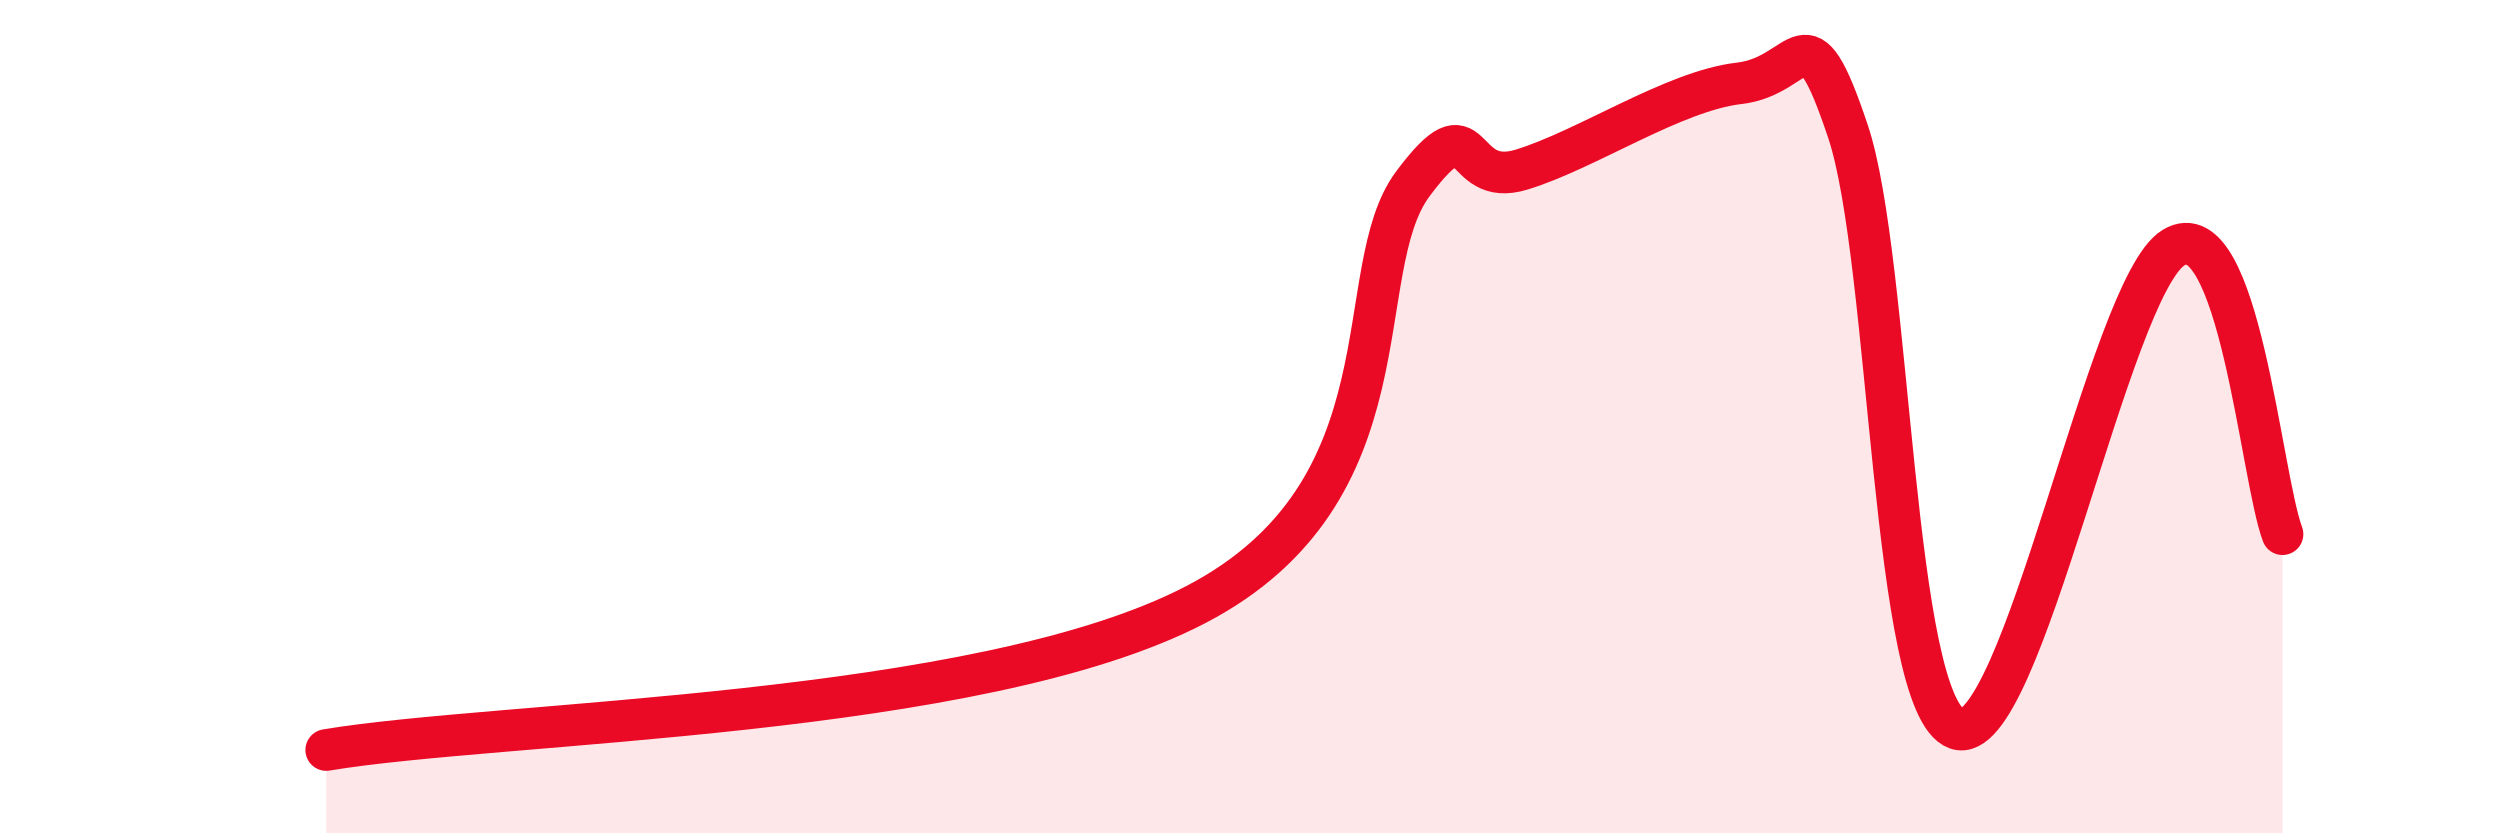 
    <svg width="60" height="20" viewBox="0 0 60 20" xmlns="http://www.w3.org/2000/svg">
      <path
        d="M 7.83,18 C 12,17.3 23.48,17.23 28.7,14.51 C 33.92,11.79 32.35,6.5 33.91,4.41 C 35.47,2.32 34.95,4.55 36.52,4.07 C 38.09,3.59 40.17,2.18 41.74,2 C 43.31,1.82 43.31,0.05 44.35,3.15 C 45.39,6.25 45.4,16.93 46.96,17.49 C 48.52,18.05 50.61,6.87 52.17,5.94 C 53.73,5.01 54.26,11.44 54.78,12.82L54.78 20L7.83 20Z"
        fill="#EB0A25"
        opacity="0.1"
        stroke-linecap="round"
        stroke-linejoin="round"
      />
      <path
        d="M 7.83,18 C 12,17.3 23.48,17.23 28.7,14.51 C 33.92,11.79 32.35,6.5 33.91,4.41 C 35.47,2.32 34.95,4.55 36.52,4.07 C 38.09,3.59 40.17,2.18 41.74,2 C 43.31,1.82 43.31,0.05 44.35,3.15 C 45.39,6.25 45.4,16.93 46.96,17.49 C 48.52,18.05 50.61,6.87 52.17,5.94 C 53.73,5.01 54.26,11.44 54.78,12.82"
        stroke="#EB0A25"
        stroke-width="1"
        fill="none"
        stroke-linecap="round"
        stroke-linejoin="round"
      />
    </svg>
  